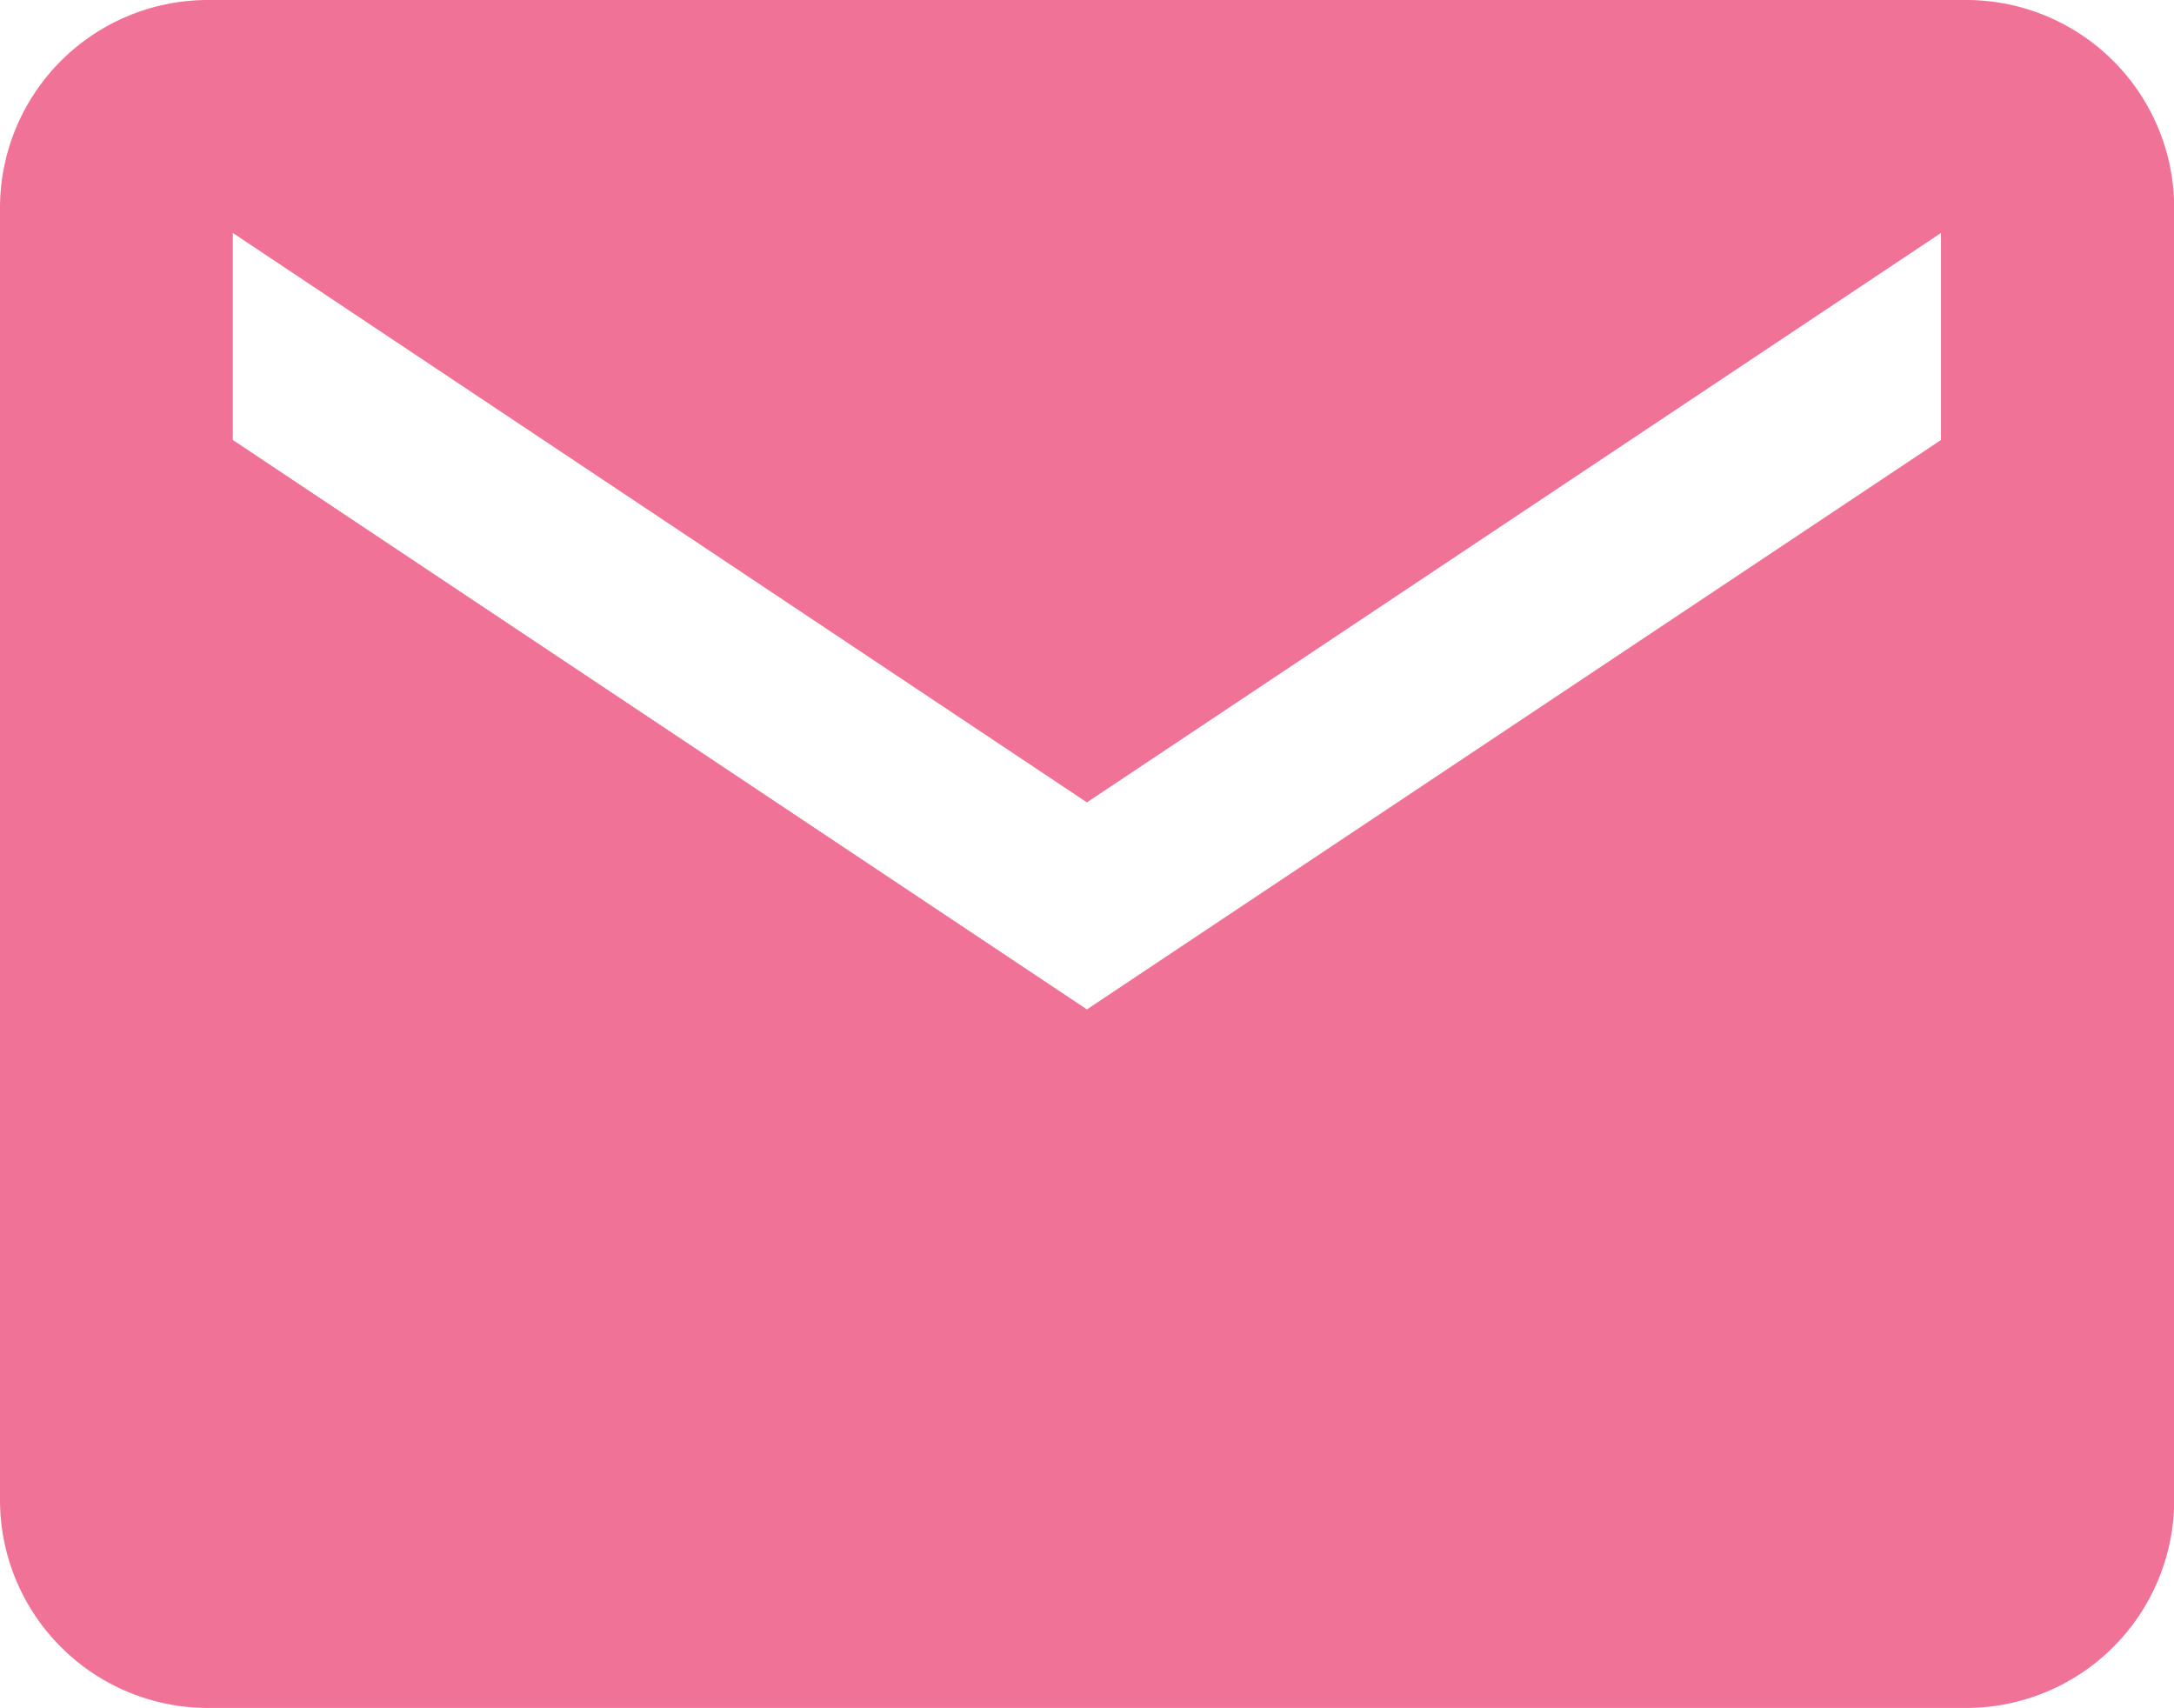 <svg xmlns="http://www.w3.org/2000/svg" width="33.447" height="26.28" viewBox="0 0 33.447 26.28">
  <path id="Icon_ionic-md-mail" data-name="Icon ionic-md-mail" d="M32.512,5.625H5.436A3.2,3.2,0,0,0,2.25,8.81V28.72A3.2,3.2,0,0,0,5.436,31.9H32.512A3.2,3.2,0,0,0,35.7,28.72V8.81A3.2,3.2,0,0,0,32.512,5.625Zm-.4,6.769-13.14,8.76-13.14-8.76V9.209l13.14,8.76,13.14-8.76Z" transform="translate(-2.25 -5.625)" fill="#f07297"/>
</svg>
